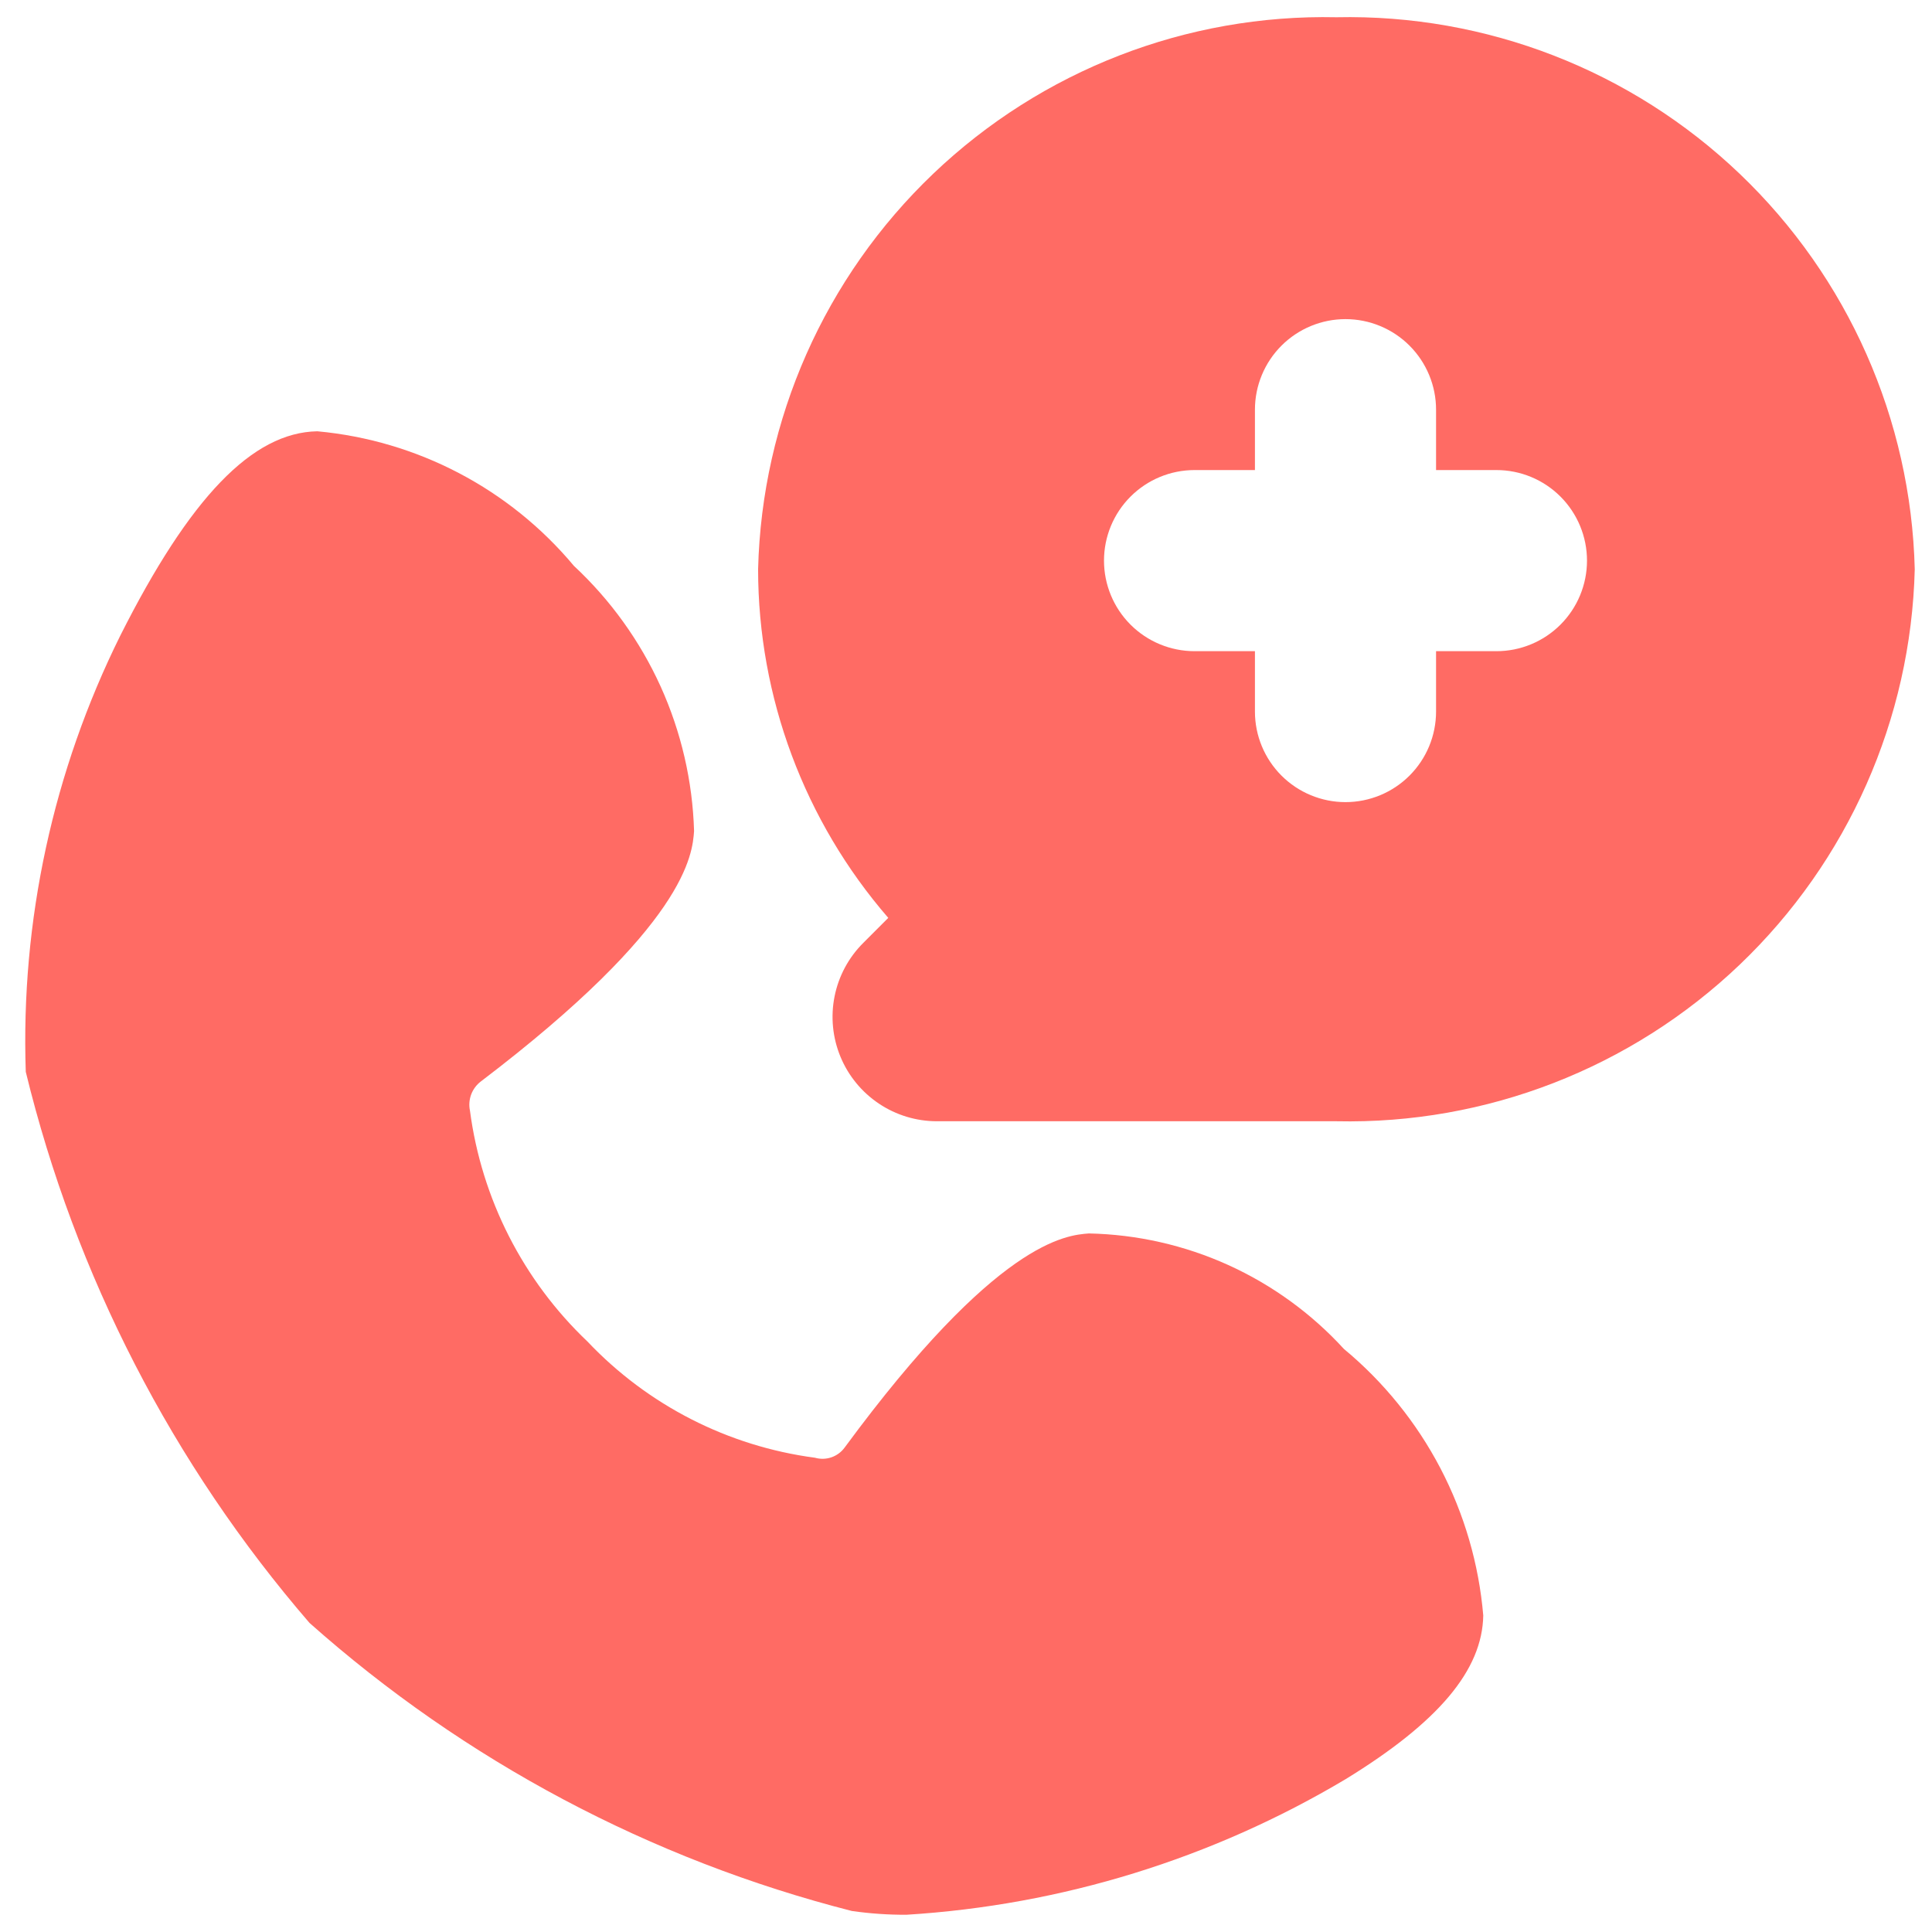 <svg width="56" height="56" viewBox="0 0 56 56" fill="none" xmlns="http://www.w3.org/2000/svg">
<path d="M38.953 39.099C38.012 38.07 36.871 37.243 35.601 36.667C34.331 36.092 32.957 35.781 31.563 35.752C30.904 35.802 28.902 35.956 24.483 41.957C24.387 42.089 24.253 42.188 24.099 42.241C23.945 42.294 23.778 42.298 23.621 42.253C21.102 41.92 18.775 40.73 17.028 38.885C15.161 37.11 13.958 34.747 13.622 32.192C13.589 32.036 13.602 31.874 13.657 31.724C13.713 31.575 13.81 31.444 13.937 31.347C19.917 26.799 20.068 24.759 20.118 24.089C20.075 22.641 19.745 21.216 19.148 19.896C18.549 18.577 17.695 17.389 16.635 16.402C14.77 14.169 12.096 12.767 9.198 12.501C7.318 12.534 5.505 14.415 3.489 18.419C1.541 22.343 0.598 26.689 0.747 31.067C2.183 36.969 5.002 42.444 8.971 47.041C13.469 51.04 18.86 53.903 24.692 55.391C25.217 55.466 25.747 55.503 26.276 55.5C30.77 55.222 35.132 53.876 39 51.572C41.695 49.92 42.965 48.411 42.993 46.825C42.866 45.334 42.443 43.883 41.75 42.556C41.056 41.23 40.105 40.054 38.953 39.099Z" fill="#FF6B64"/>
<path d="M38.737 0.5C34.395 0.406 30.192 2.037 27.05 5.036C23.907 8.035 22.082 12.158 21.974 16.5C21.976 20.212 23.316 23.8 25.747 26.605L25.019 27.334C24.595 27.757 24.307 28.296 24.19 28.883C24.073 29.47 24.133 30.079 24.362 30.632C24.591 31.185 24.979 31.657 25.477 31.99C25.974 32.323 26.56 32.5 27.158 32.5H38.737C43.08 32.594 47.282 30.962 50.425 27.963C53.566 24.964 55.392 20.842 55.5 16.5C55.392 12.158 53.566 8.036 50.425 5.037C47.282 2.037 43.08 0.406 38.737 0.5ZM43.375 18.875H41.625V20.625C41.625 21.321 41.348 21.989 40.856 22.481C40.364 22.973 39.696 23.25 39 23.25C38.304 23.25 37.636 22.973 37.144 22.481C36.652 21.989 36.375 21.321 36.375 20.625V18.875H34.625C33.929 18.875 33.261 18.598 32.769 18.106C32.277 17.614 32 16.946 32 16.25C32 15.554 32.277 14.886 32.769 14.394C33.261 13.902 33.929 13.625 34.625 13.625H36.375V11.875C36.375 11.179 36.652 10.511 37.144 10.019C37.636 9.527 38.304 9.25 39 9.25C39.696 9.25 40.364 9.527 40.856 10.019C41.348 10.511 41.625 11.179 41.625 11.875V13.625H43.375C44.071 13.625 44.739 13.902 45.231 14.394C45.723 14.886 46 15.554 46 16.25C46 16.946 45.723 17.614 45.231 18.106C44.739 18.598 44.071 18.875 43.375 18.875Z" fill="#FF6B64"/>
</svg>
